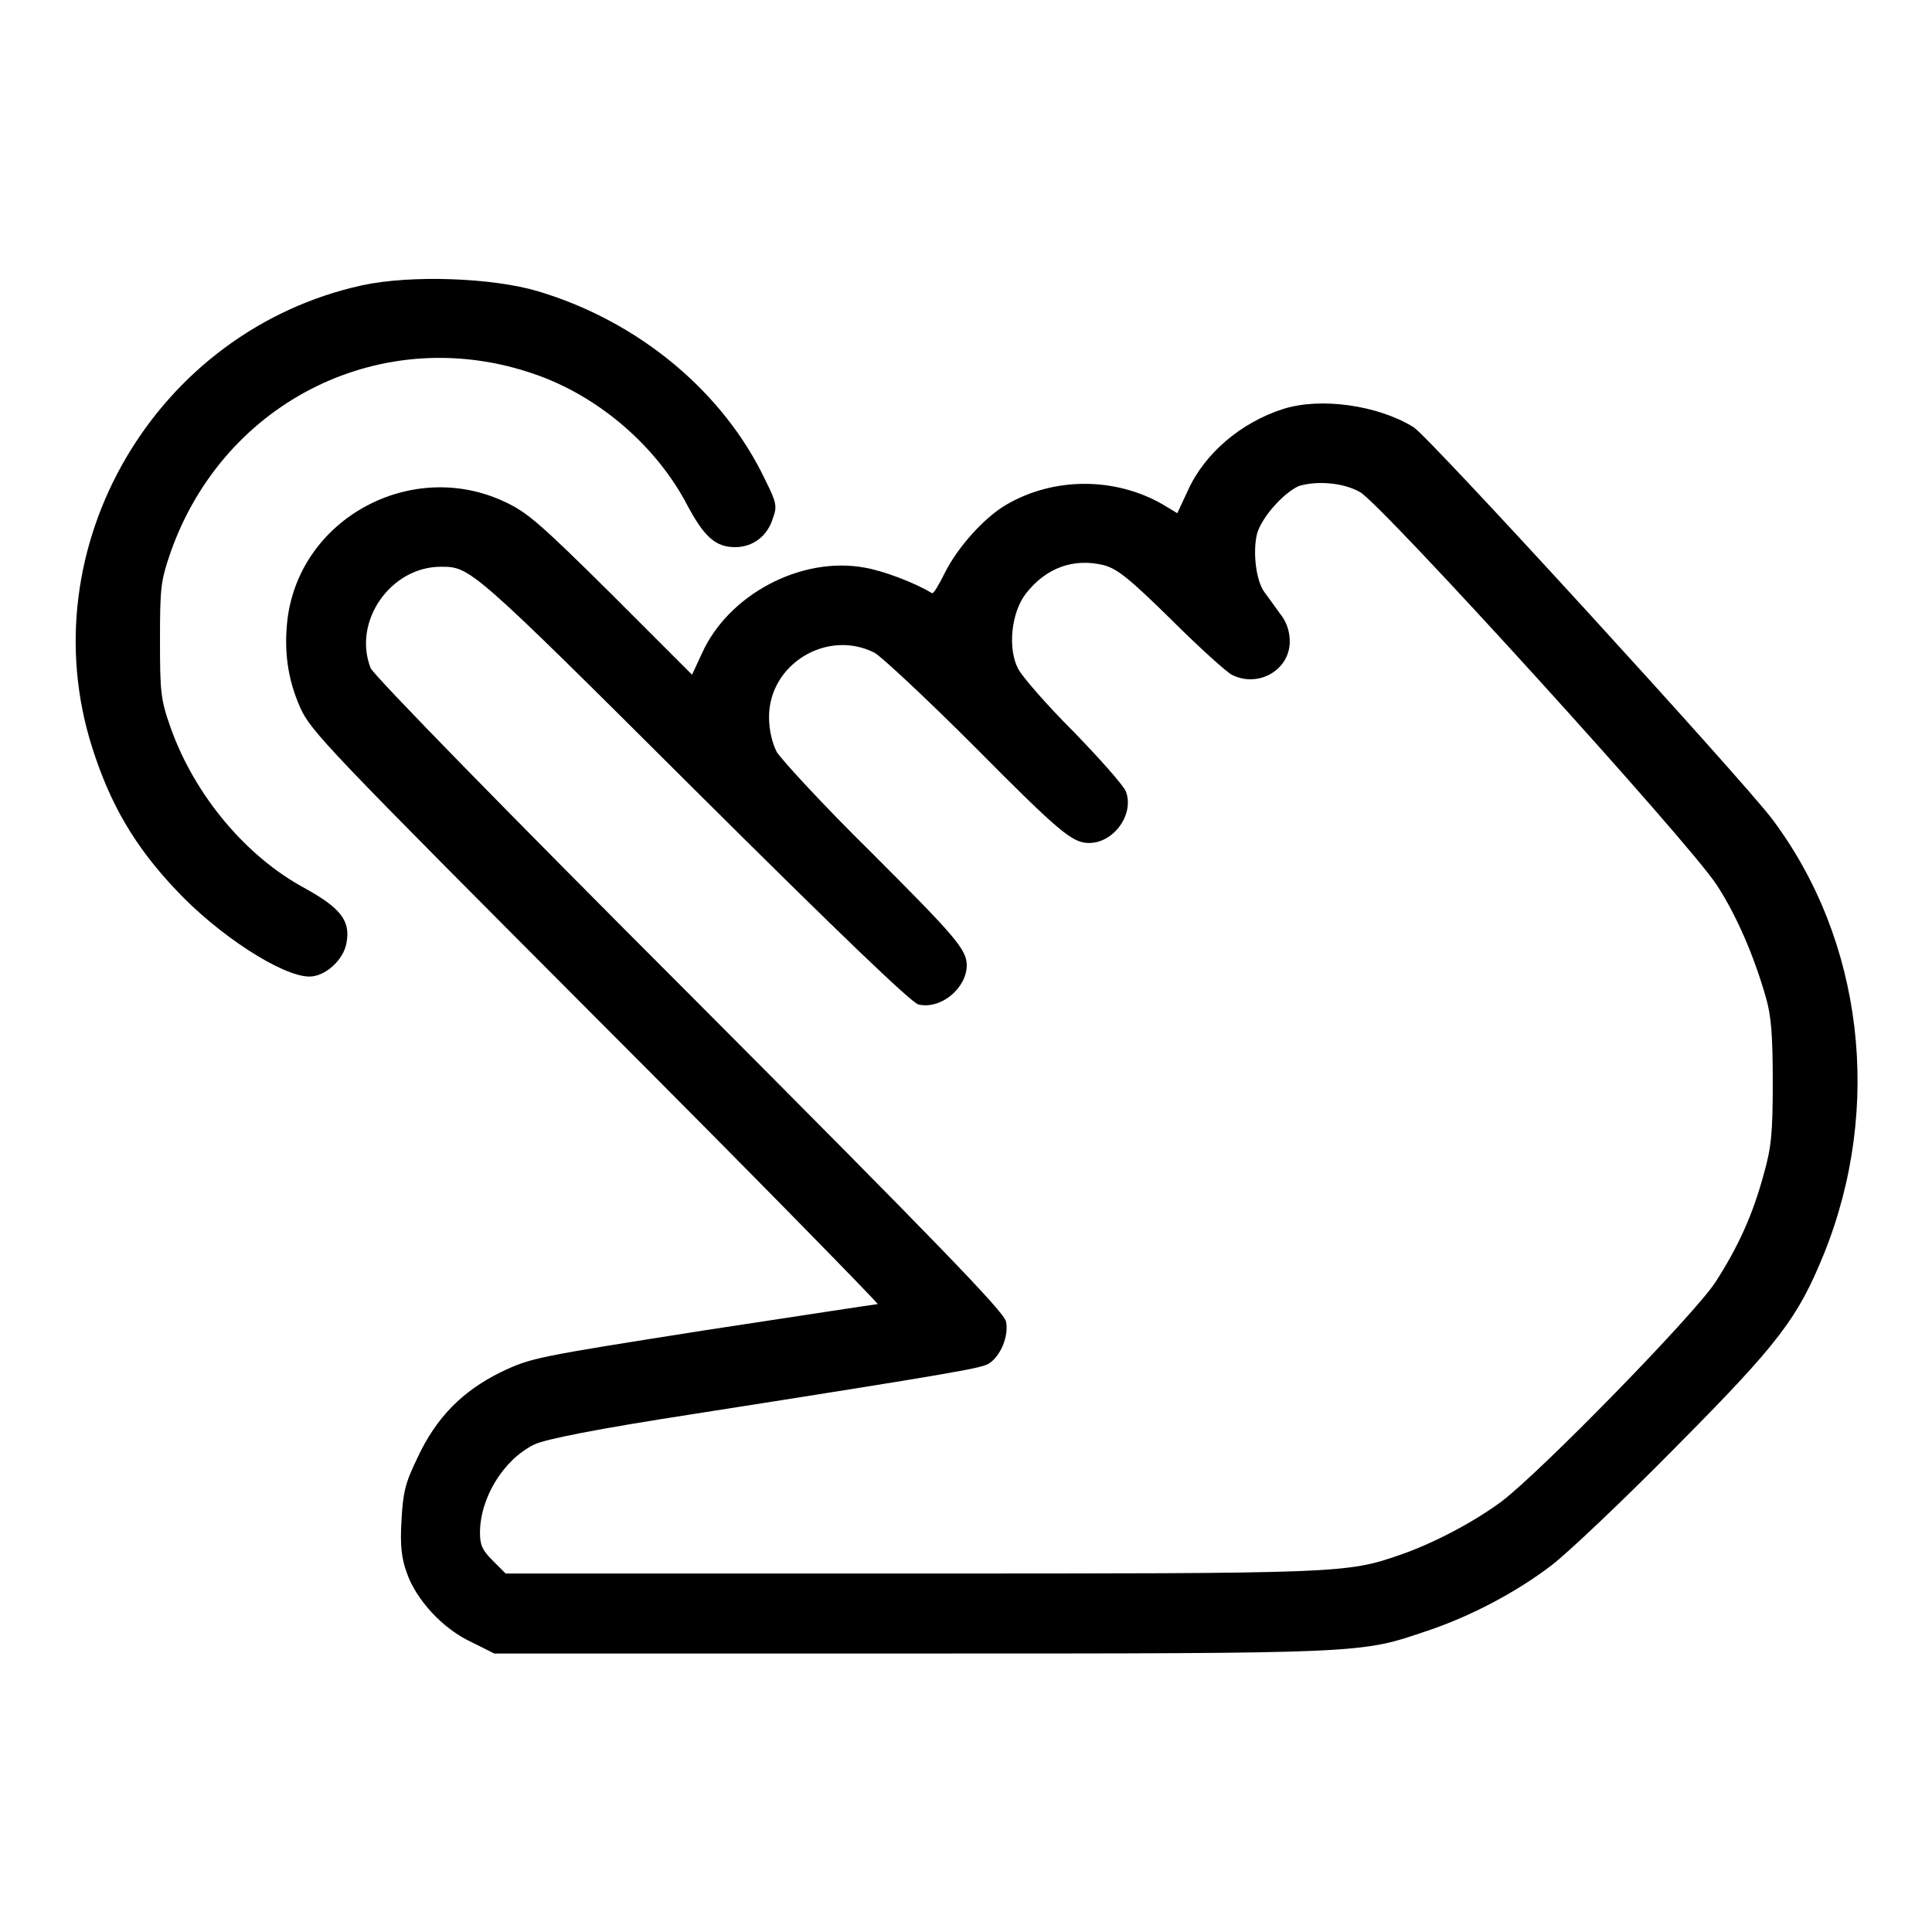<?xml version="1.0" encoding="utf-8"?>
<!-- Svg Vector Icons : http://www.onlinewebfonts.com/icon -->
<!DOCTYPE svg PUBLIC "-//W3C//DTD SVG 1.1//EN" "http://www.w3.org/Graphics/SVG/1.1/DTD/svg11.dtd">
<svg version="1.1" xmlns="http://www.w3.org/2000/svg" xmlns:xlink="http://www.w3.org/1999/xlink" x="0px" y="0px" viewBox="0 0 256 256" enable-background="new 0 0 256 256" xml:space="preserve">
<g><g><g><path fill="#000000" d="M48,37.8C20.6,43.8,3.8,72.5,12.2,99c2.4,7.6,5.7,13.2,11.1,18.9c5.6,6,14.1,11.5,17.7,11.5c2.1,0,4.5-2.2,4.9-4.4c0.6-3-0.8-4.7-5.5-7.3c-7.8-4.2-14.6-12.3-17.8-21.3c-1.3-3.7-1.4-4.6-1.4-11.6s0.1-7.8,1.4-11.6c7.1-20.2,28.3-30.6,48.3-23.6c8.4,2.9,16.1,9.5,20.2,17.4c2.2,4.1,3.7,5.5,6.3,5.5c2.4,0,4.3-1.5,5-3.8c0.6-1.6,0.5-2.1-1-5.1C95.9,52,84.7,42.6,71.3,38.6C65.3,36.8,54.5,36.4,48,37.8z"/><path fill="#000000" d="M170,54.2c-5.6,1.8-10.4,5.9-12.6,10.8l-1.4,3l-2-1.2c-6.3-3.6-14.4-3.6-20.7,0.1c-2.9,1.7-6.4,5.6-8.1,9c-0.8,1.6-1.5,2.8-1.7,2.7c-2.5-1.5-6.6-3-9-3.4c-8.4-1.5-18,3.6-21.5,11.4l-1.3,2.8L81,78.7c-9.4-9.3-11.1-10.8-14.1-12.2C54.6,60.7,39.8,68.6,38.1,82c-0.5,4.2,0,8,1.7,11.8c1.4,3.1,3.6,5.4,39.2,41.1c20.8,20.8,37.5,37.9,37.3,37.9c-0.2,0-10.6,1.6-23.1,3.5c-22.2,3.5-22.8,3.6-26.8,5.5c-5.1,2.5-8.6,6-11.1,11.4c-1.6,3.3-1.9,4.5-2.1,8.3c-0.2,3.2,0,5,0.7,6.9c1.2,3.5,4.7,7.4,8.6,9.2l3,1.5h55.4c60.6,0,59.3,0,68.2-3c5.7-1.9,11.8-5.1,16.5-8.7c2.1-1.6,9.5-8.6,16.4-15.6c13.7-13.8,16.2-17.1,19.7-25.7c7.8-19.4,5.2-41.5-6.9-57.6c-4.1-5.4-45.4-50.6-47.5-51.9C182.6,53.7,175,52.6,170,54.2z M180.2,65.2c2.8,1.5,43.8,46.6,47.3,52.1c2.6,4,4.9,9.3,6.5,14.9c0.7,2.4,0.9,5.1,0.9,11.2c0,6.8-0.2,8.7-1.2,12.2c-1.4,5.2-3.3,9.5-6.4,14.3c-2.8,4.3-23.2,25.2-28.4,29.1c-3.8,2.8-9,5.5-13.3,7c-7.2,2.5-7.7,2.5-65,2.5H67l-1.7-1.7c-1.4-1.4-1.7-2.1-1.7-3.7c0-4.6,3.1-9.7,7.2-11.7c1.5-0.7,7.9-2,21.5-4.1c35.1-5.5,37.6-6,38.7-6.6c1.6-1,2.7-3.7,2.3-5.6c-0.3-1.3-8.9-10.2-42-43.4c-23.2-23.2-42-42.4-42.2-43.2c-2.4-6.2,2.7-13.4,9.3-13.4c3.9,0,3.9-0.1,33.5,29.4c19.3,19.2,28.9,28.4,29.8,28.6c3,0.7,6.4-2.2,6.4-5.2c0-2.1-1.6-3.9-12.8-15.1c-6.3-6.2-11.8-12.2-12.4-13.2c-0.6-1.2-1-2.9-1-4.6c0-7,7.7-11.7,14-8.5c1,0.6,6.9,6.1,13.2,12.4c11.3,11.4,13,12.8,15.2,12.8c3.3,0,6-3.8,4.9-6.8c-0.3-0.8-3.5-4.4-7-8c-3.6-3.6-6.8-7.3-7.3-8.3c-1.4-2.7-0.9-7.4,1-9.9c2.7-3.5,6.4-4.8,10.4-3.8c1.8,0.5,3.4,1.8,9,7.3c3.7,3.7,7.3,6.9,7.9,7.2c3.5,1.8,7.7-0.6,7.7-4.4c0-1.3-0.4-2.6-1.3-3.7c-0.7-1-1.6-2.2-2.1-2.9c-1-1.4-1.5-4.9-1-7.4c0.4-2.1,3.4-5.6,5.6-6.6C174.4,63.7,177.9,63.9,180.2,65.2z"/></g></g></g>
</svg>